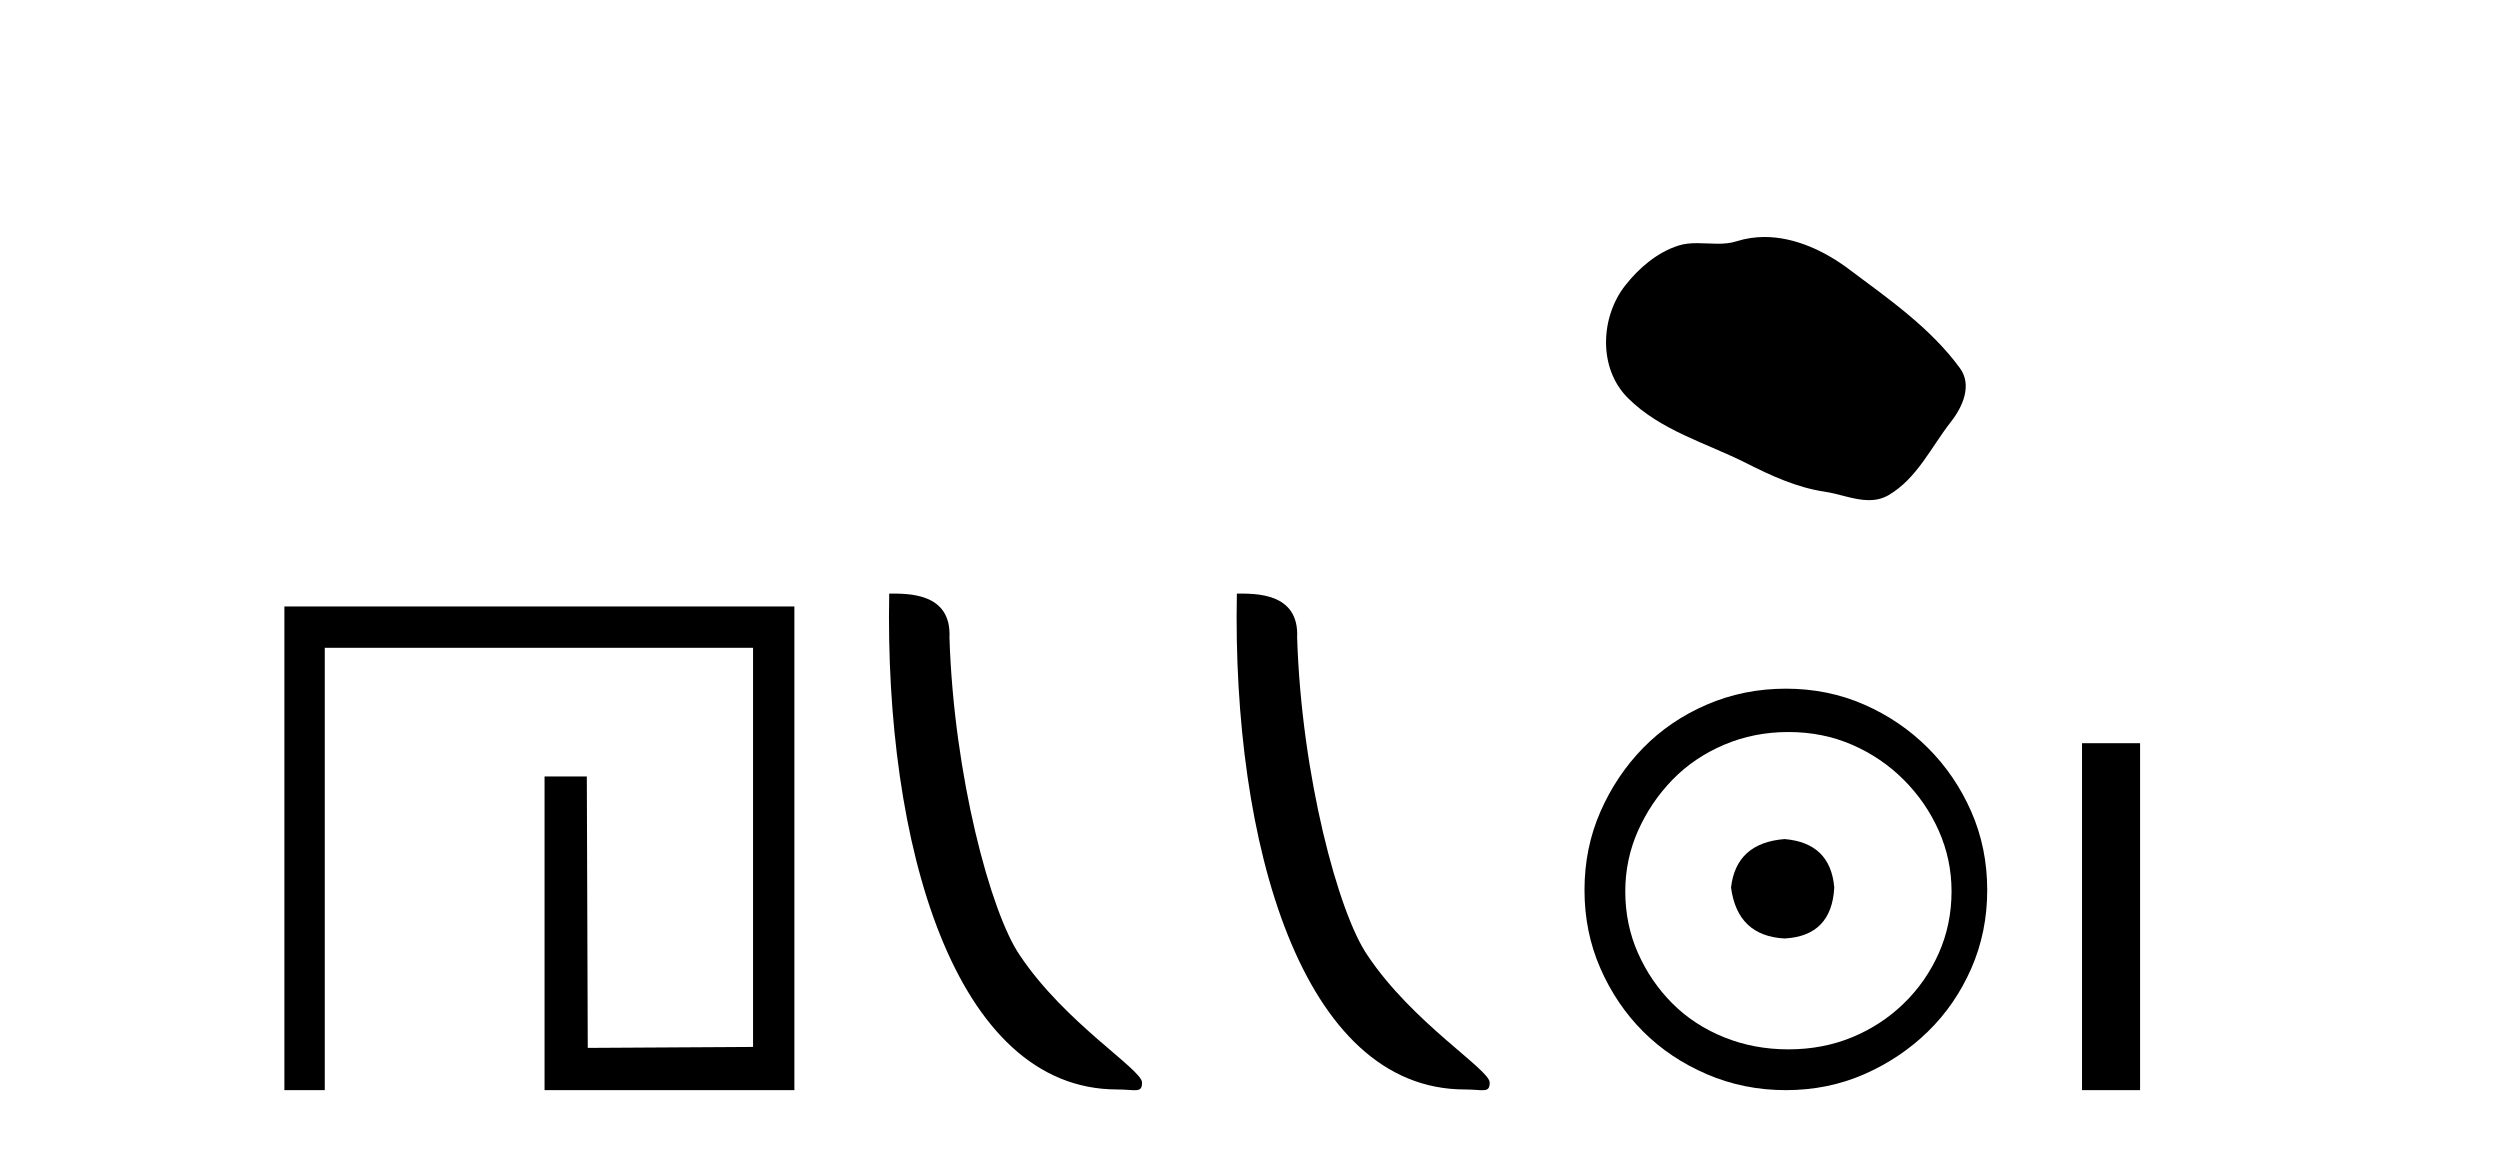 <?xml version='1.0' encoding='UTF-8' standalone='yes'?><svg xmlns='http://www.w3.org/2000/svg' xmlns:xlink='http://www.w3.org/1999/xlink' width='89.0' height='41.0' ><path d='M 10.124 21.59 L 10.124 38.809 L 11.562 38.809 L 11.562 23.061 L 26.809 23.061 L 26.809 37.271 L 20.924 37.305 L 20.891 27.642 L 19.386 27.642 L 19.386 38.809 L 28.28 38.809 L 28.28 21.59 Z' style='fill:#000000;stroke:none' /><path d='M 39.772 38.785 C 40.426 38.785 40.657 38.932 40.657 38.539 C 40.657 38.071 37.91 36.418 36.303 34.004 C 35.272 32.504 33.955 27.607 33.801 22.695 C 33.878 21.083 32.296 21.132 31.656 21.132 C 31.485 30.016 33.959 38.785 39.772 38.785 Z' style='fill:#000000;stroke:none' /><path d='M 52.148 38.785 C 52.802 38.785 53.033 38.932 53.033 38.539 C 53.033 38.071 50.287 36.418 48.679 34.004 C 47.648 32.504 46.331 27.607 46.178 22.695 C 46.254 21.083 44.673 21.132 44.032 21.132 C 43.861 30.016 46.336 38.785 52.148 38.785 Z' style='fill:#000000;stroke:none' /><path d='M 62.819 8.437 C 62.488 8.437 62.156 8.484 61.828 8.588 C 61.608 8.659 61.381 8.677 61.152 8.677 C 60.908 8.677 60.661 8.656 60.418 8.656 C 60.19 8.656 59.964 8.674 59.745 8.745 C 58.994 8.987 58.349 9.539 57.862 10.157 C 56.976 11.281 56.886 13.104 57.952 14.168 C 59.116 15.33 60.739 15.767 62.166 16.487 C 63.058 16.937 63.974 17.361 64.971 17.506 C 65.48 17.581 66.017 17.806 66.535 17.806 C 66.774 17.806 67.009 17.758 67.235 17.626 C 68.248 17.033 68.755 15.906 69.457 15.011 C 69.88 14.471 70.213 13.707 69.773 13.105 C 68.724 11.67 67.229 10.637 65.817 9.579 C 64.958 8.935 63.895 8.437 62.819 8.437 Z' style='fill:#000000;stroke:none' /><path d='M 63.531 29.871 C 62.382 29.962 61.746 30.537 61.625 31.595 C 61.777 32.745 62.412 33.35 63.531 33.41 C 64.65 33.35 65.24 32.745 65.3 31.595 C 65.21 30.537 64.62 29.962 63.531 29.871 ZM 63.667 26.06 C 64.484 26.06 65.24 26.211 65.936 26.514 C 66.631 26.816 67.244 27.232 67.773 27.761 C 68.303 28.291 68.719 28.896 69.021 29.576 C 69.323 30.257 69.475 30.975 69.475 31.731 C 69.475 32.518 69.323 33.251 69.021 33.932 C 68.719 34.612 68.303 35.21 67.773 35.724 C 67.244 36.238 66.631 36.639 65.936 36.926 C 65.24 37.214 64.484 37.357 63.667 37.357 C 62.85 37.357 62.087 37.214 61.376 36.926 C 60.665 36.639 60.052 36.238 59.538 35.724 C 59.024 35.21 58.616 34.612 58.313 33.932 C 58.011 33.251 57.86 32.518 57.86 31.731 C 57.86 30.975 58.011 30.257 58.313 29.576 C 58.616 28.896 59.024 28.291 59.538 27.761 C 60.052 27.232 60.665 26.816 61.376 26.514 C 62.087 26.211 62.85 26.06 63.667 26.06 ZM 63.576 24.517 C 62.578 24.517 61.641 24.706 60.763 25.084 C 59.886 25.462 59.13 25.977 58.495 26.627 C 57.86 27.277 57.353 28.034 56.975 28.896 C 56.597 29.758 56.408 30.688 56.408 31.686 C 56.408 32.684 56.597 33.614 56.975 34.476 C 57.353 35.338 57.86 36.087 58.495 36.722 C 59.13 37.357 59.886 37.864 60.763 38.242 C 61.641 38.62 62.578 38.809 63.576 38.809 C 64.575 38.809 65.505 38.62 66.367 38.242 C 67.229 37.864 67.985 37.357 68.635 36.722 C 69.286 36.087 69.8 35.338 70.178 34.476 C 70.556 33.614 70.745 32.684 70.745 31.686 C 70.745 30.688 70.556 29.758 70.178 28.896 C 69.8 28.034 69.286 27.277 68.635 26.627 C 67.985 25.977 67.229 25.462 66.367 25.084 C 65.505 24.706 64.575 24.517 63.576 24.517 Z' style='fill:#000000;stroke:none' /><path d='M 74.12 26.458 L 74.12 38.809 L 76.187 38.809 L 76.187 26.458 Z' style='fill:#000000;stroke:none' /></svg>